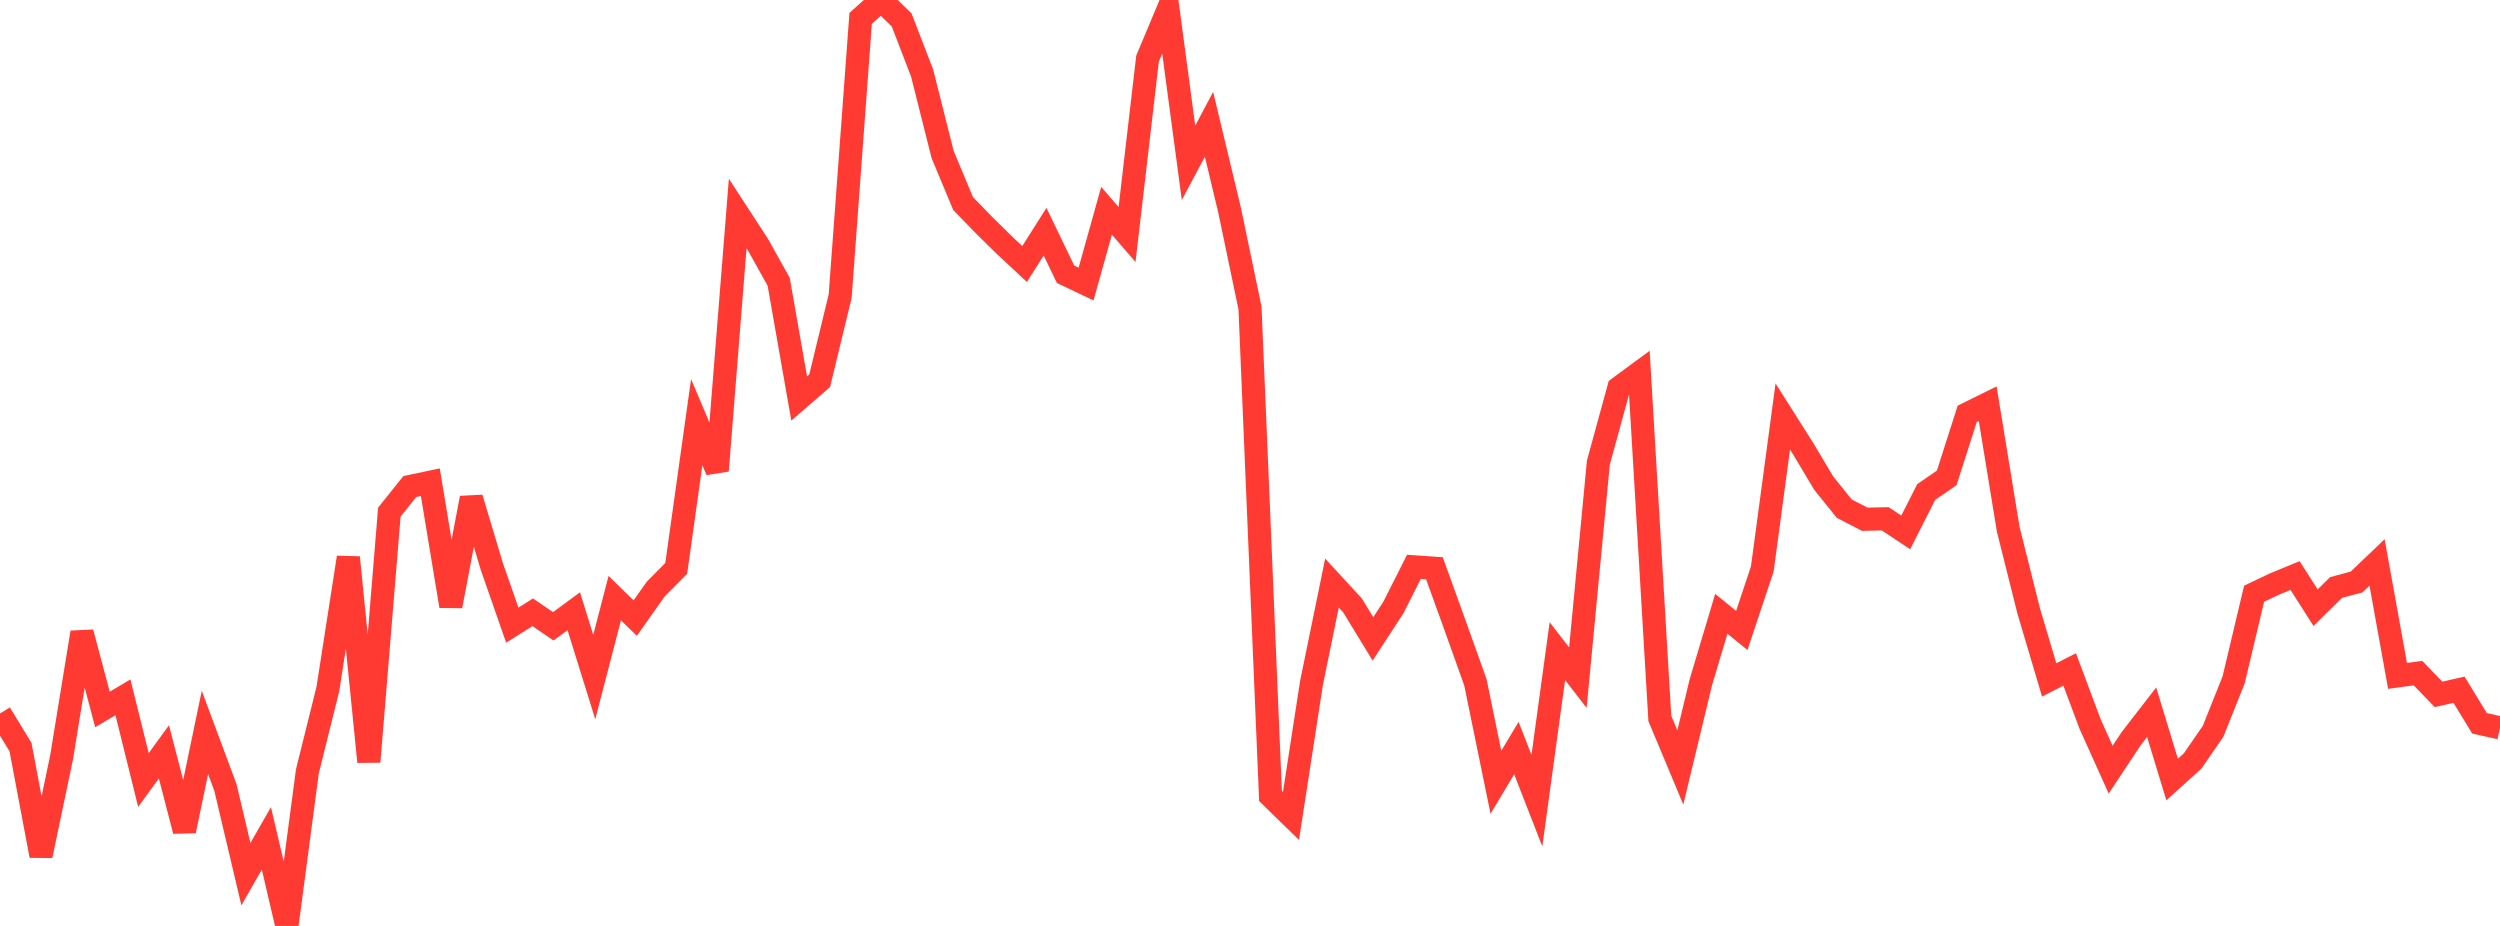 <?xml version="1.0" standalone="no"?>
<!DOCTYPE svg PUBLIC "-//W3C//DTD SVG 1.1//EN" "http://www.w3.org/Graphics/SVG/1.1/DTD/svg11.dtd">

<svg width="135" height="50" viewBox="0 0 135 50" preserveAspectRatio="none" 
  xmlns="http://www.w3.org/2000/svg"
  xmlns:xlink="http://www.w3.org/1999/xlink">


<polyline points="0.0, 38.527 1.107, 40.341 2.213, 46.207 3.32, 40.925 4.426, 34.151 5.533, 38.312 6.639, 37.656 7.746, 42.12 8.852, 40.601 9.959, 44.869 11.066, 39.551 12.172, 42.52 13.279, 47.204 14.385, 45.273 15.492, 50.0 16.598, 41.656 17.705, 37.203 18.811, 30.101 19.918, 41.135 21.025, 27.654 22.131, 26.274 23.238, 26.04 24.344, 32.728 25.451, 26.891 26.557, 30.584 27.664, 33.759 28.77, 33.064 29.877, 33.822 30.984, 33.007 32.09, 36.563 33.197, 32.299 34.303, 33.378 35.41, 31.81 36.516, 30.693 37.623, 22.797 38.73, 25.415 39.836, 11.531 40.943, 13.232 42.049, 15.216 43.156, 21.519 44.262, 20.561 45.369, 15.989 46.475, 0.994 47.582, 0.0 48.689, 1.076 49.795, 3.948 50.902, 8.342 52.008, 10.993 53.115, 12.133 54.221, 13.224 55.328, 14.256 56.434, 12.511 57.541, 14.812 58.648, 15.34 59.754, 11.382 60.861, 12.663 61.967, 3.167 63.074, 0.522 64.18, 8.794 65.287, 6.714 66.393, 11.328 67.5, 16.631 68.607, 42.985 69.713, 44.061 70.82, 36.888 71.926, 31.486 73.033, 32.687 74.139, 34.501 75.246, 32.801 76.352, 30.609 77.459, 30.685 78.566, 33.75 79.672, 36.846 80.779, 42.244 81.885, 40.396 82.992, 43.236 84.098, 35.161 85.205, 36.593 86.311, 24.985 87.418, 20.943 88.525, 20.128 89.631, 38.795 90.738, 41.442 91.844, 36.849 92.951, 33.144 94.057, 34.045 95.164, 30.723 96.27, 22.491 97.377, 24.239 98.484, 26.093 99.59, 27.467 100.697, 28.039 101.803, 28.015 102.91, 28.751 104.016, 26.568 105.123, 25.806 106.23, 22.347 107.336, 21.801 108.443, 28.573 109.549, 32.989 110.656, 36.716 111.762, 36.15 112.869, 39.106 113.975, 41.562 115.082, 39.89 116.189, 38.462 117.295, 42.094 118.402, 41.093 119.508, 39.489 120.615, 36.718 121.721, 32.062 122.828, 31.535 123.934, 31.08 125.041, 32.815 126.148, 31.725 127.254, 31.429 128.361, 30.372 129.467, 36.498 130.574, 36.349 131.68, 37.495 132.787, 37.245 133.893, 39.058 135.0, 39.306" fill="none" stroke="#ff3a33" stroke-width="1.25"/>

</svg>